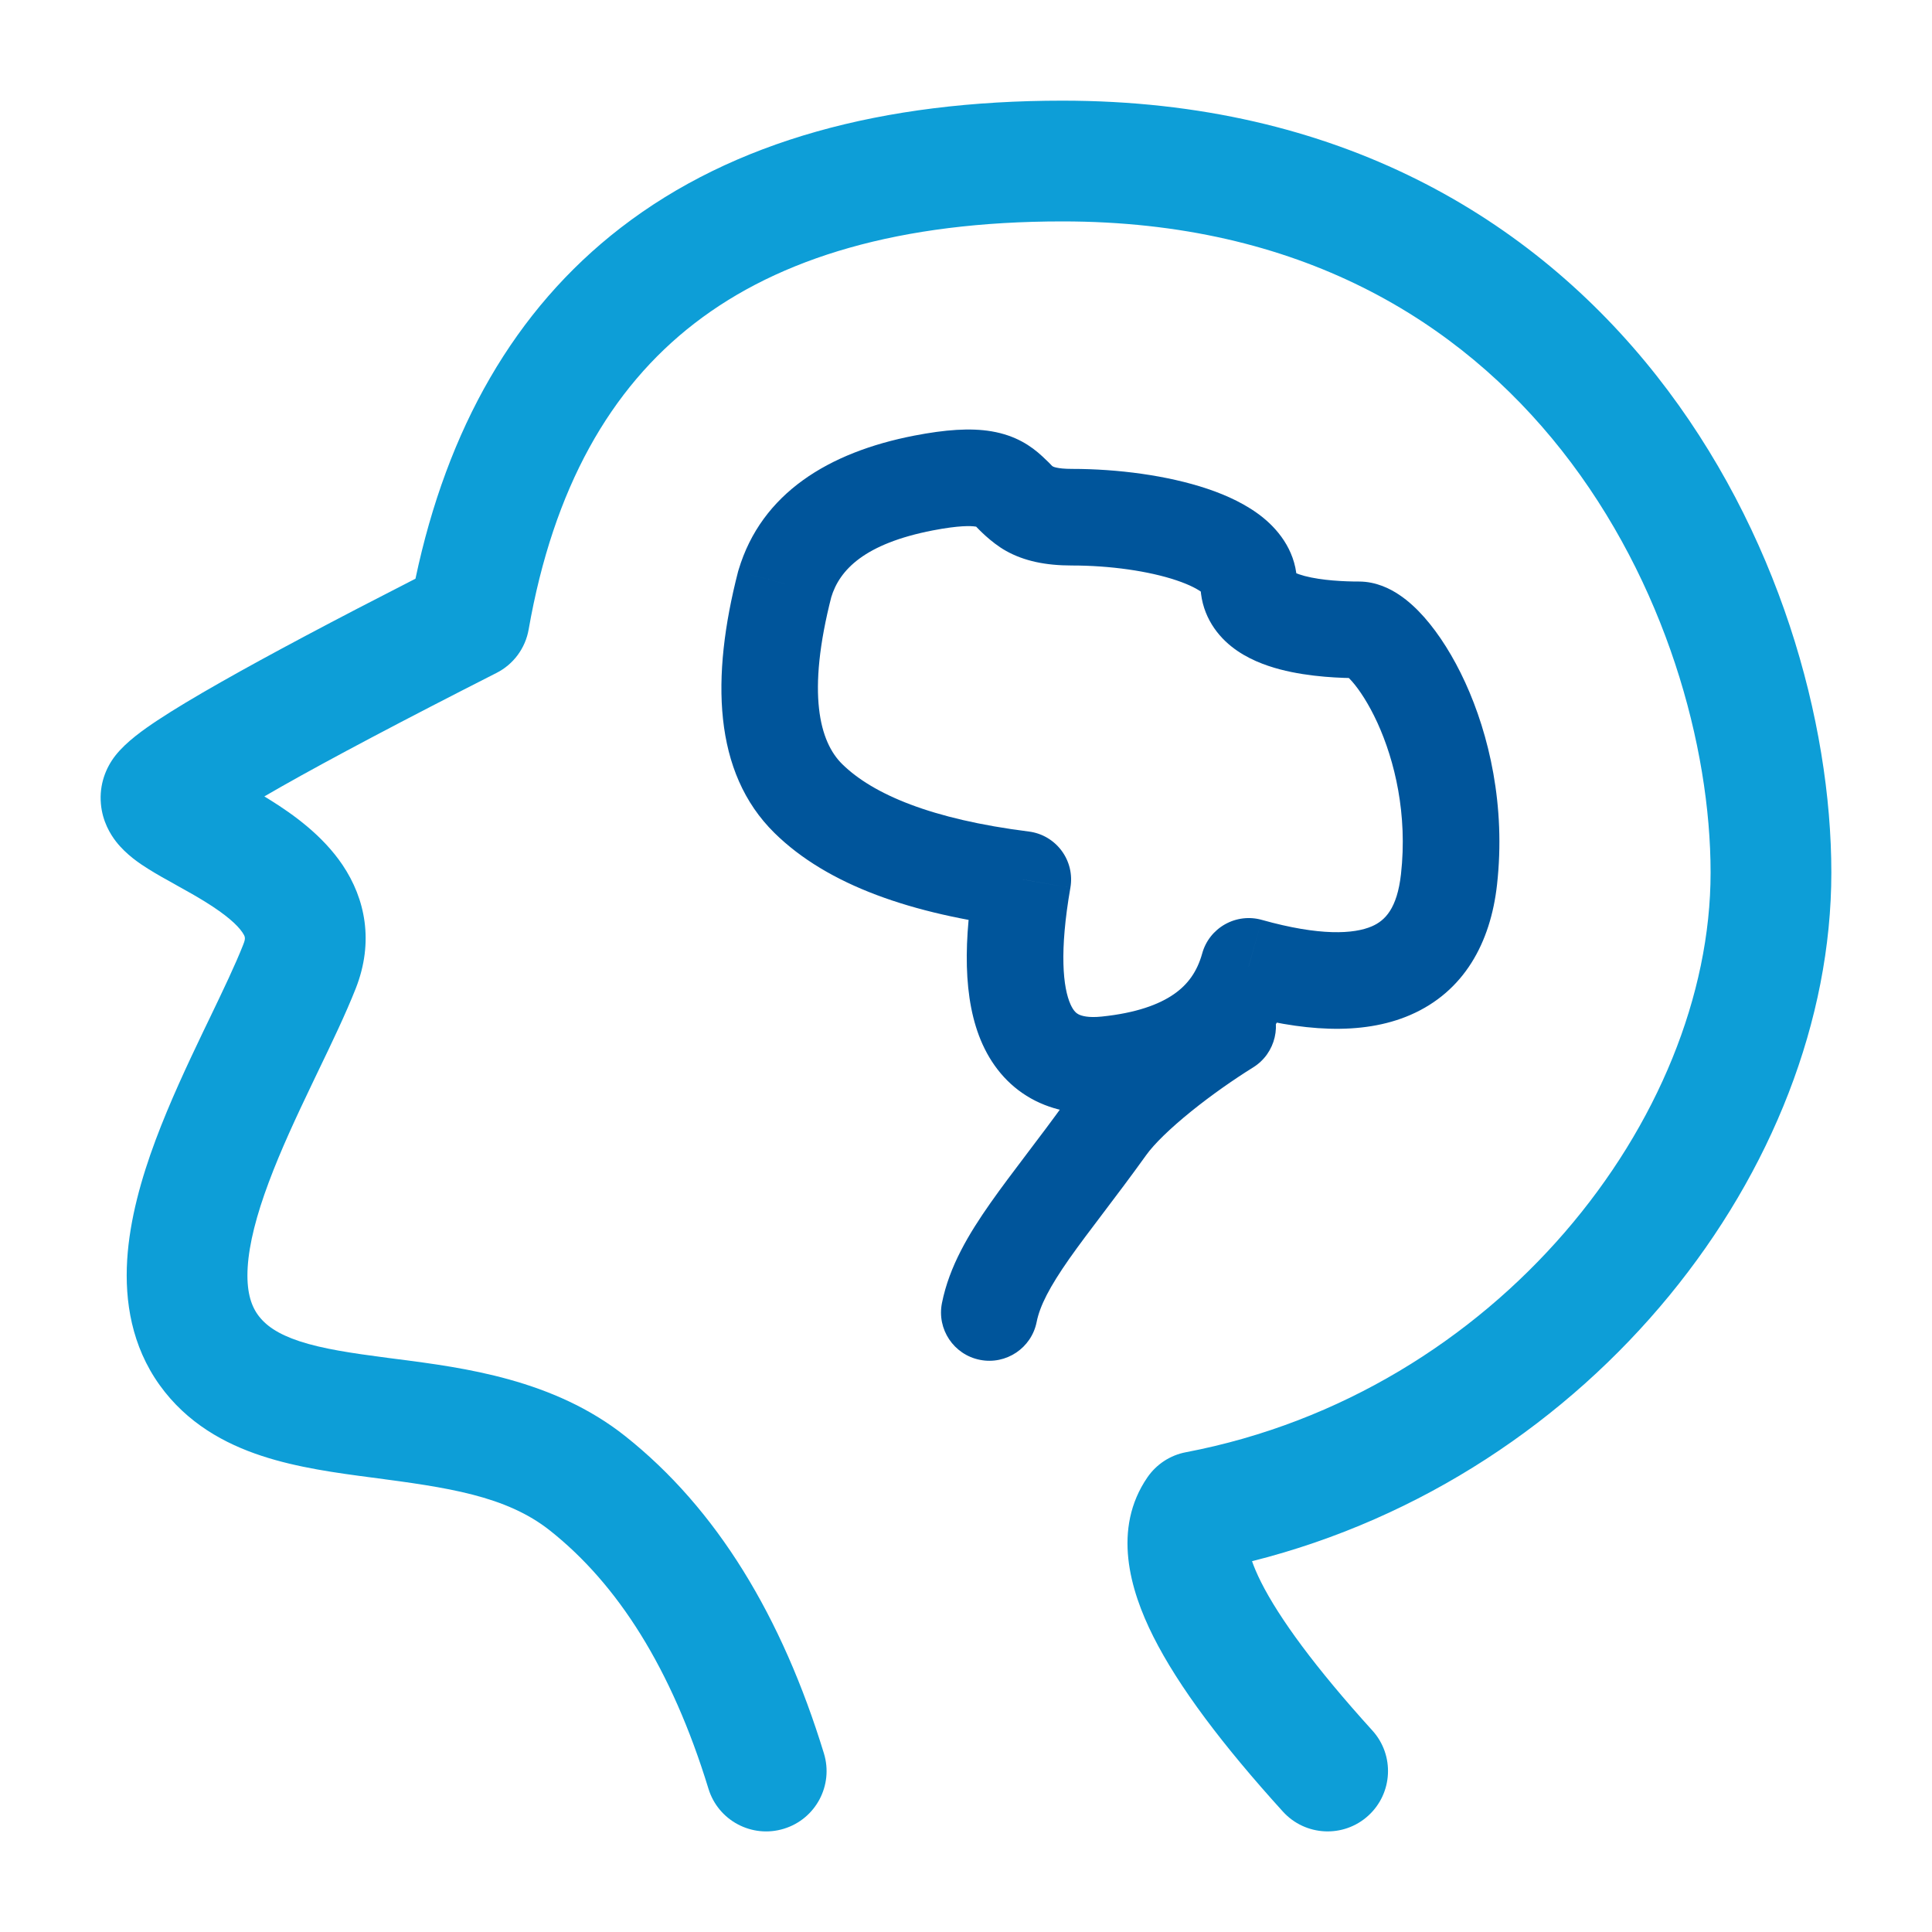 <svg width="40" height="40" viewBox="0 0 40 40" fill="none" xmlns="http://www.w3.org/2000/svg">
<path fill-rule="evenodd" clip-rule="evenodd" d="M14.38 6.694C12.635 8.041 11.459 10.102 10.945 13.033C10.877 13.421 10.631 13.754 10.28 13.932C8.335 14.92 6.851 15.705 5.819 16.29C5.696 16.36 5.581 16.426 5.473 16.489C5.512 16.512 5.551 16.536 5.59 16.561C6.063 16.856 6.678 17.292 7.094 17.911C7.561 18.607 7.747 19.496 7.365 20.466C7.157 20.992 6.869 21.592 6.587 22.177C6.547 22.262 6.506 22.346 6.466 22.43C6.136 23.119 5.814 23.808 5.564 24.479C5.311 25.155 5.158 25.747 5.128 26.237C5.099 26.717 5.191 27.015 5.336 27.218C5.493 27.437 5.745 27.618 6.201 27.769C6.682 27.927 7.269 28.014 8.024 28.113C8.092 28.122 8.162 28.131 8.234 28.14C9.603 28.317 11.464 28.558 12.944 29.733L12.167 30.712L12.944 29.733C14.845 31.241 16.191 33.473 17.058 36.301C17.261 36.961 16.89 37.66 16.23 37.862C15.569 38.065 14.87 37.694 14.668 37.034C13.902 34.535 12.784 32.797 11.39 31.691C10.476 30.965 9.258 30.796 7.698 30.591C6.981 30.497 6.16 30.387 5.42 30.143C4.655 29.892 3.872 29.467 3.304 28.675L3.304 28.675C2.725 27.866 2.581 26.941 2.633 26.085C2.685 25.241 2.93 24.385 3.221 23.605C3.515 22.818 3.881 22.039 4.211 21.35C4.254 21.261 4.295 21.175 4.336 21.091C4.624 20.491 4.868 19.984 5.039 19.55L5.039 19.549C5.089 19.422 5.077 19.392 5.019 19.305C4.909 19.142 4.67 18.933 4.267 18.682C4.078 18.564 3.881 18.453 3.674 18.339C3.658 18.33 3.642 18.321 3.625 18.311C3.444 18.211 3.24 18.098 3.066 17.988C2.906 17.888 2.615 17.698 2.401 17.422C2.284 17.271 2.121 17.006 2.089 16.643C2.053 16.242 2.192 15.894 2.389 15.643L2.389 15.643C2.614 15.356 2.978 15.101 3.262 14.913C3.602 14.688 4.046 14.422 4.586 14.116C5.565 13.56 6.906 12.848 8.602 11.981C9.257 8.882 10.648 6.417 12.852 4.715C15.187 2.913 18.282 2.084 21.998 2.084C27.712 2.084 31.733 4.527 34.297 7.778C36.826 10.986 37.916 14.948 37.916 18.066C37.916 24.183 32.968 30.552 25.922 32.323C25.962 32.437 26.021 32.581 26.11 32.758C26.485 33.502 27.226 34.519 28.413 35.828C28.877 36.339 28.838 37.129 28.327 37.593C27.816 38.057 27.025 38.018 26.561 37.507C25.323 36.142 24.403 34.928 23.877 33.881C23.39 32.913 23.027 31.648 23.756 30.587C23.943 30.315 24.229 30.128 24.552 30.067C30.99 28.84 35.416 23.147 35.416 18.066C35.416 15.457 34.484 12.053 32.334 9.326C30.219 6.644 26.906 4.584 21.998 4.584C18.633 4.584 16.14 5.335 14.38 6.694Z" fill="#0D9ED7"/>
<path d="M16.25 12.084L15.292 11.797C15.288 11.809 15.285 11.822 15.281 11.834L16.25 12.084ZM16.736 16.533L17.437 15.82L17.437 15.82L16.736 16.533ZM21.176 18.208L22.161 18.38C22.208 18.11 22.143 17.834 21.98 17.614C21.817 17.394 21.572 17.25 21.301 17.216L21.176 18.208ZM22.912 22.042L22.809 21.047L22.809 21.047L22.912 22.042ZM25.853 20.008L26.124 19.045C25.868 18.973 25.594 19.006 25.362 19.137C25.131 19.267 24.96 19.484 24.89 19.741L25.853 20.008ZM30 18.208L29.006 18.097L29.006 18.097L30 18.208ZM19.119 10.001L19.31 10.982L19.31 10.982L19.119 10.001ZM25.944 22.1C26.413 21.809 26.558 21.192 26.267 20.723C25.975 20.254 25.359 20.109 24.89 20.401L25.944 22.1ZM22.917 23.334L22.104 22.751L22.104 22.751L22.917 23.334ZM19.502 26.979C19.394 27.52 19.746 28.047 20.288 28.154C20.829 28.262 21.356 27.91 21.463 27.369L19.502 26.979ZM15.281 11.834C14.719 14.018 14.76 15.992 16.035 17.246L17.437 15.82C16.975 15.366 16.692 14.374 17.218 12.334L15.281 11.834ZM16.035 17.246C17.138 18.331 18.885 18.928 21.051 19.2L21.301 17.216C19.284 16.962 18.071 16.443 17.437 15.82L16.035 17.246ZM20.191 18.037C19.947 19.436 19.923 20.694 20.343 21.622C20.569 22.12 20.929 22.535 21.437 22.791C21.931 23.038 22.477 23.092 23.014 23.037L22.809 21.047C22.53 21.076 22.393 21.032 22.334 21.003C22.29 20.981 22.229 20.938 22.165 20.797C22.007 20.448 21.93 19.704 22.161 18.38L20.191 18.037ZM23.014 23.037C23.938 22.941 24.769 22.694 25.44 22.23C26.13 21.753 26.592 21.086 26.817 20.275L24.89 19.741C24.785 20.117 24.593 20.384 24.302 20.585C23.993 20.799 23.518 20.974 22.809 21.047L23.014 23.037ZM25.583 20.97C26.928 21.349 28.189 21.451 29.201 21.013C30.314 20.529 30.86 19.518 30.994 18.319L29.006 18.097C28.926 18.814 28.673 19.061 28.404 19.178C28.033 19.339 27.328 19.383 26.124 19.045L25.583 20.97ZM30.994 18.319C31.177 16.679 30.828 15.206 30.336 14.13C30.09 13.594 29.797 13.13 29.489 12.781C29.336 12.608 29.161 12.442 28.965 12.312C28.787 12.193 28.496 12.04 28.135 12.04V14.04C27.933 14.04 27.83 13.959 27.857 13.977C27.866 13.983 27.914 14.019 27.991 14.106C28.142 14.277 28.335 14.566 28.517 14.962C28.878 15.752 29.144 16.863 29.006 18.097L30.994 18.319ZM28.135 12.04C27.836 12.04 27.372 12.02 27.01 11.925C26.926 11.902 26.86 11.879 26.811 11.858C26.761 11.836 26.742 11.821 26.743 11.822C26.765 11.839 26.853 11.938 26.853 12.084H24.853C24.853 12.669 25.147 13.108 25.497 13.386C25.817 13.641 26.195 13.778 26.502 13.859C27.122 14.022 27.799 14.04 28.135 14.04V12.04ZM26.853 12.084C26.853 11.459 26.502 11.006 26.16 10.725C25.822 10.448 25.401 10.255 24.992 10.118C24.167 9.842 23.14 9.708 22.194 9.708V11.708C22.984 11.708 23.786 11.823 24.357 12.015C24.646 12.112 24.815 12.209 24.891 12.271C24.964 12.331 24.853 12.27 24.853 12.084H26.853ZM22.194 9.708C22.032 9.708 21.932 9.695 21.875 9.682C21.822 9.671 21.804 9.66 21.804 9.66C21.759 9.635 21.82 9.671 21.579 9.447C21.348 9.233 21.03 9.015 20.528 8.93C20.089 8.856 19.57 8.895 18.929 9.019L19.31 10.982C19.86 10.876 20.104 10.887 20.195 10.902C20.221 10.907 20.198 10.894 20.221 10.915C20.233 10.926 20.507 11.226 20.829 11.406C21.205 11.616 21.648 11.708 22.194 11.708V9.708ZM18.929 9.019C17.154 9.363 15.766 10.214 15.292 11.797L17.208 12.371C17.381 11.793 17.907 11.255 19.31 10.982L18.929 9.019ZM24.89 20.401C24.433 20.683 23.897 21.057 23.404 21.455C22.927 21.841 22.429 22.298 22.104 22.751L23.73 23.916C23.894 23.686 24.223 23.365 24.661 23.011C25.084 22.669 25.553 22.343 25.944 22.1L24.89 20.401ZM22.104 22.751C21.807 23.166 21.523 23.541 21.253 23.897C20.988 24.248 20.73 24.587 20.504 24.91C20.06 25.542 19.653 26.218 19.502 26.979L21.463 27.369C21.529 27.037 21.728 26.647 22.14 26.059C22.342 25.772 22.576 25.463 22.848 25.104C23.116 24.75 23.415 24.355 23.73 23.916L22.104 22.751Z" fill="#00559B"/>
</svg>
